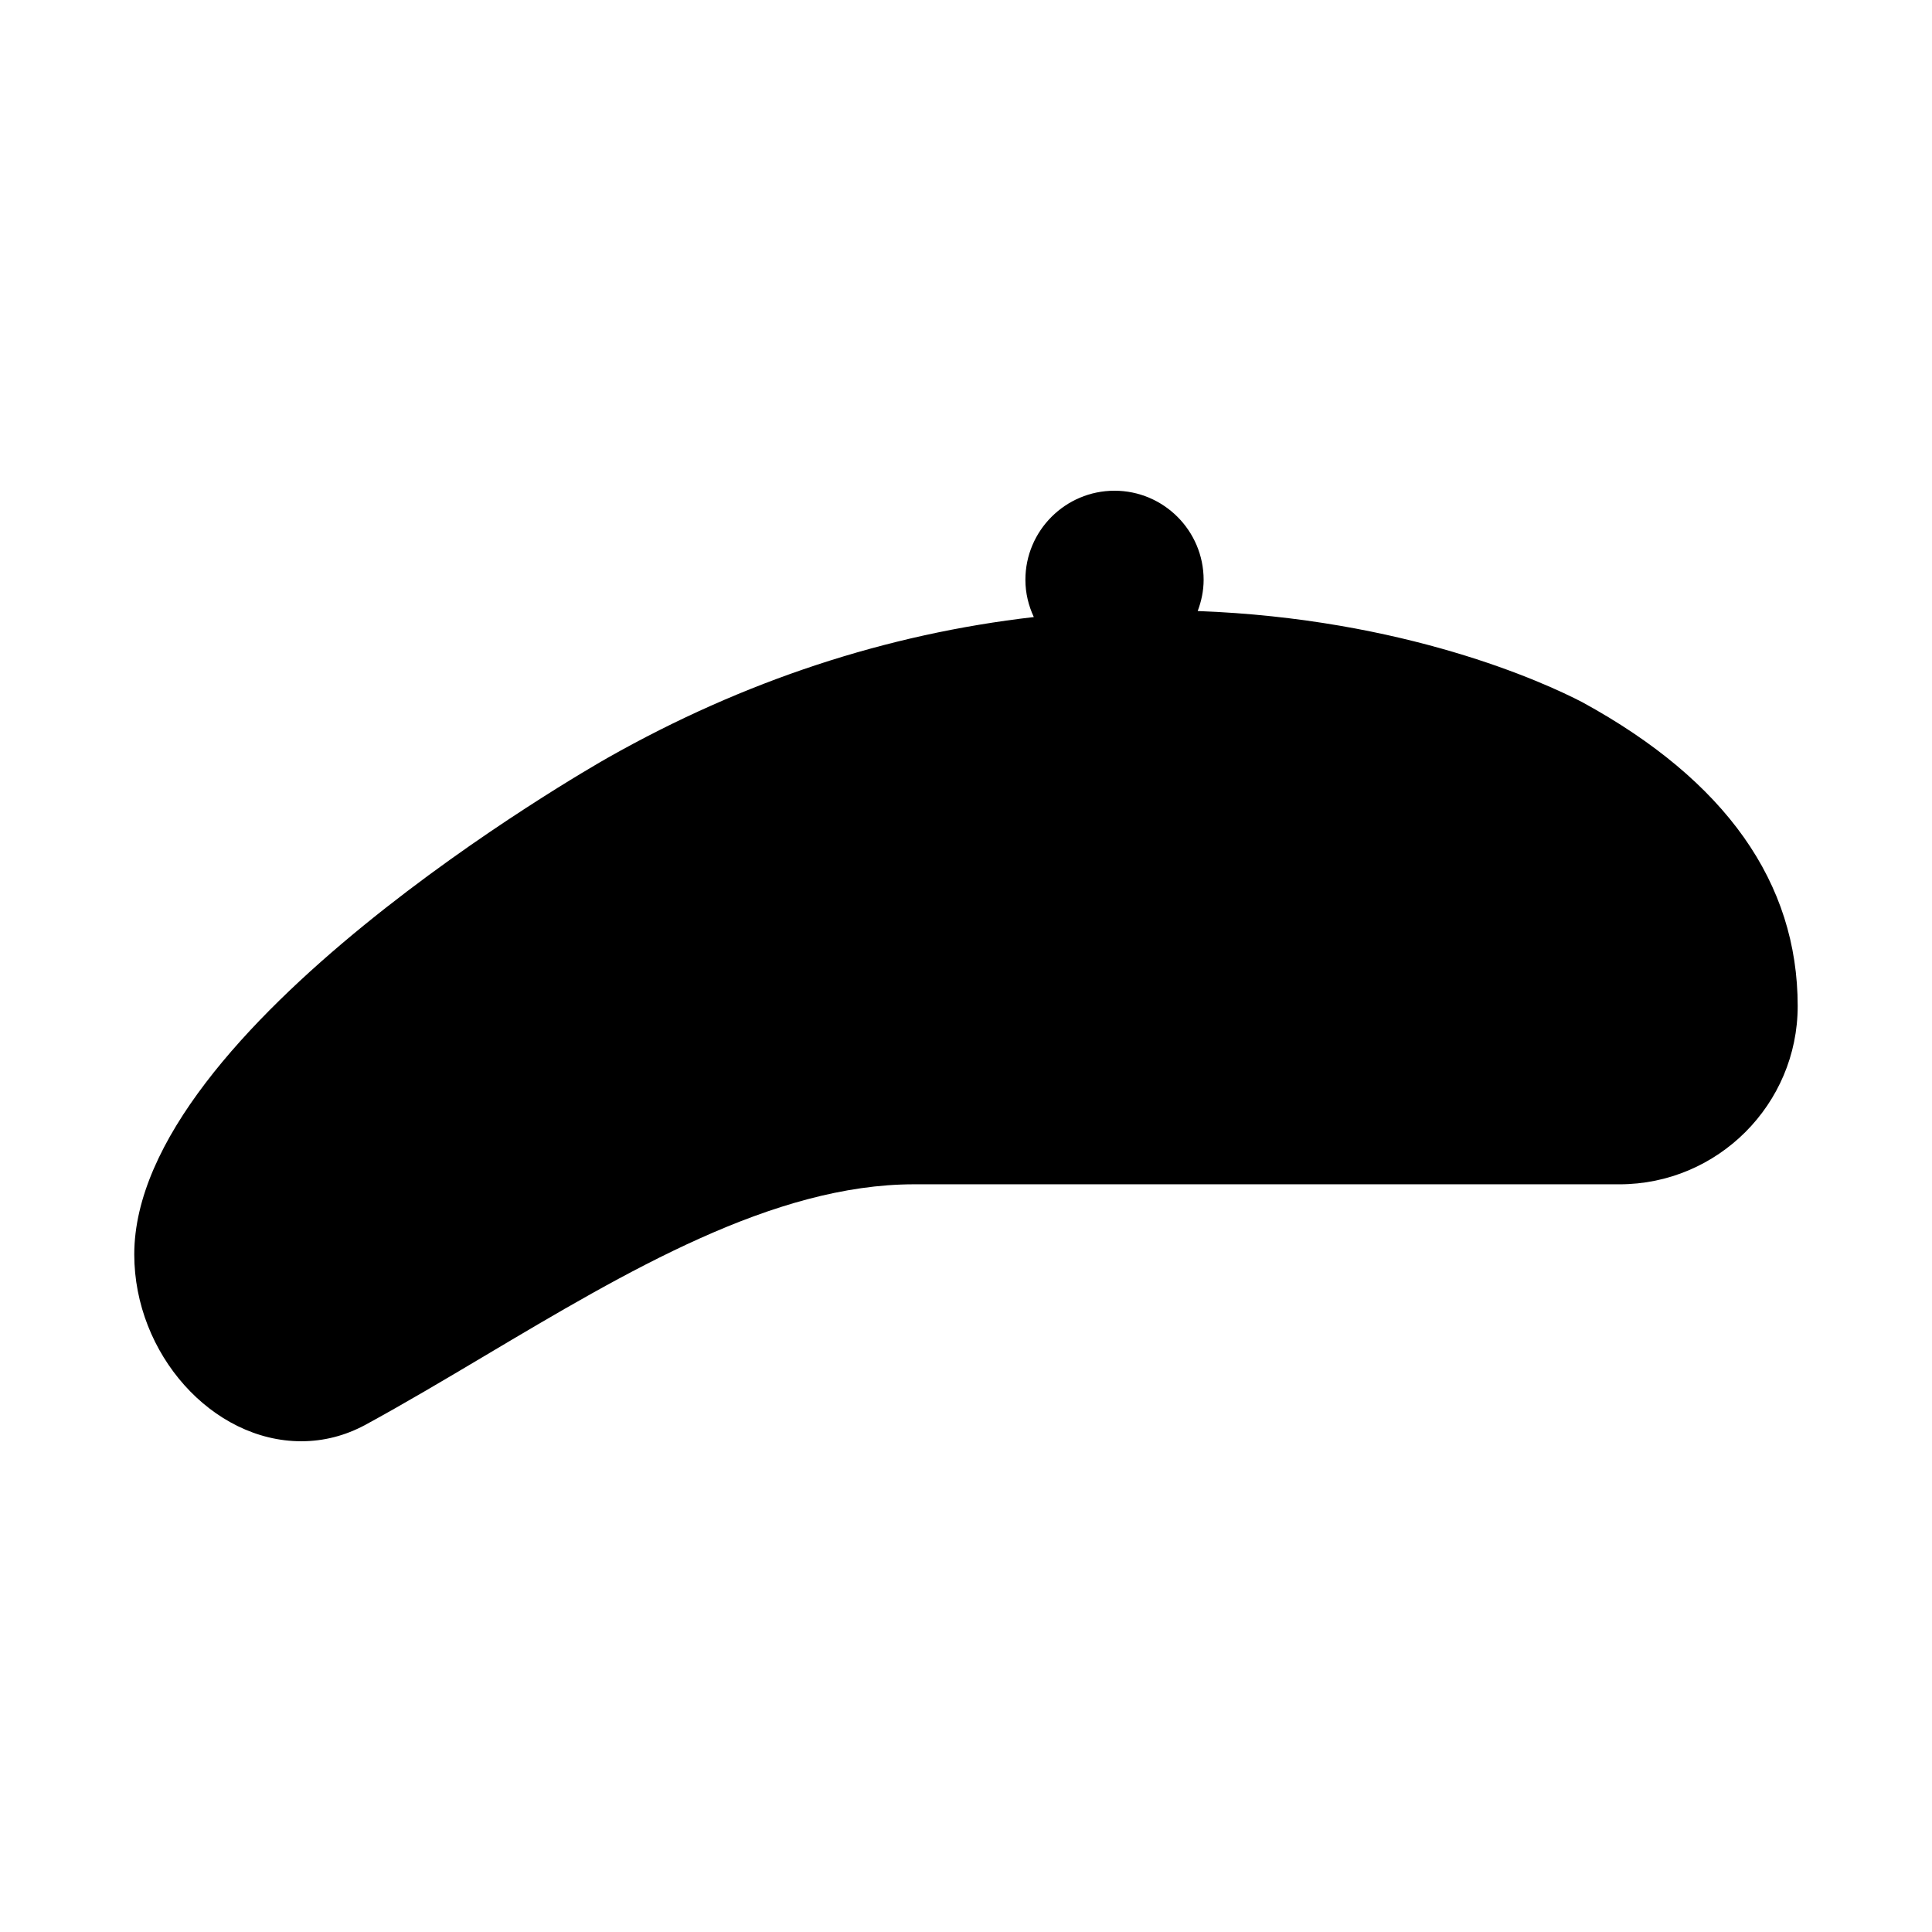 <?xml version="1.0" encoding="UTF-8"?>
<!-- Uploaded to: SVG Repo, www.svgrepo.com, Generator: SVG Repo Mixer Tools -->
<svg fill="#000000" width="800px" height="800px" version="1.1" viewBox="144 144 512 512" xmlns="http://www.w3.org/2000/svg">
 <path d="m563.42 330.14c-10.387-5.422-47.234-22.176-102.02-24.211 0.973-2.582 1.574-5.348 1.574-8.266 0-13.023-10.598-23.617-23.617-23.617-13.023 0-23.617 10.594-23.617 23.617 0 3.531 0.832 6.852 2.231 9.863-38.996 4.484-76.836 16.879-112.84 37.25-5.121 2.902-125.55 71.727-125.55 131.66 0 26.375 20.672 49.504 44.242 49.512h0.008c5.918 0 11.625-1.453 17.012-4.359 10.363-5.644 20.949-11.938 31.727-18.344 37.531-22.316 76.336-45.395 113.71-45.395l186.88 0.004c26.047 0 47.246-21.195 47.246-47.238 0-32.711-19.078-59.734-56.992-80.477z"/>
</svg>